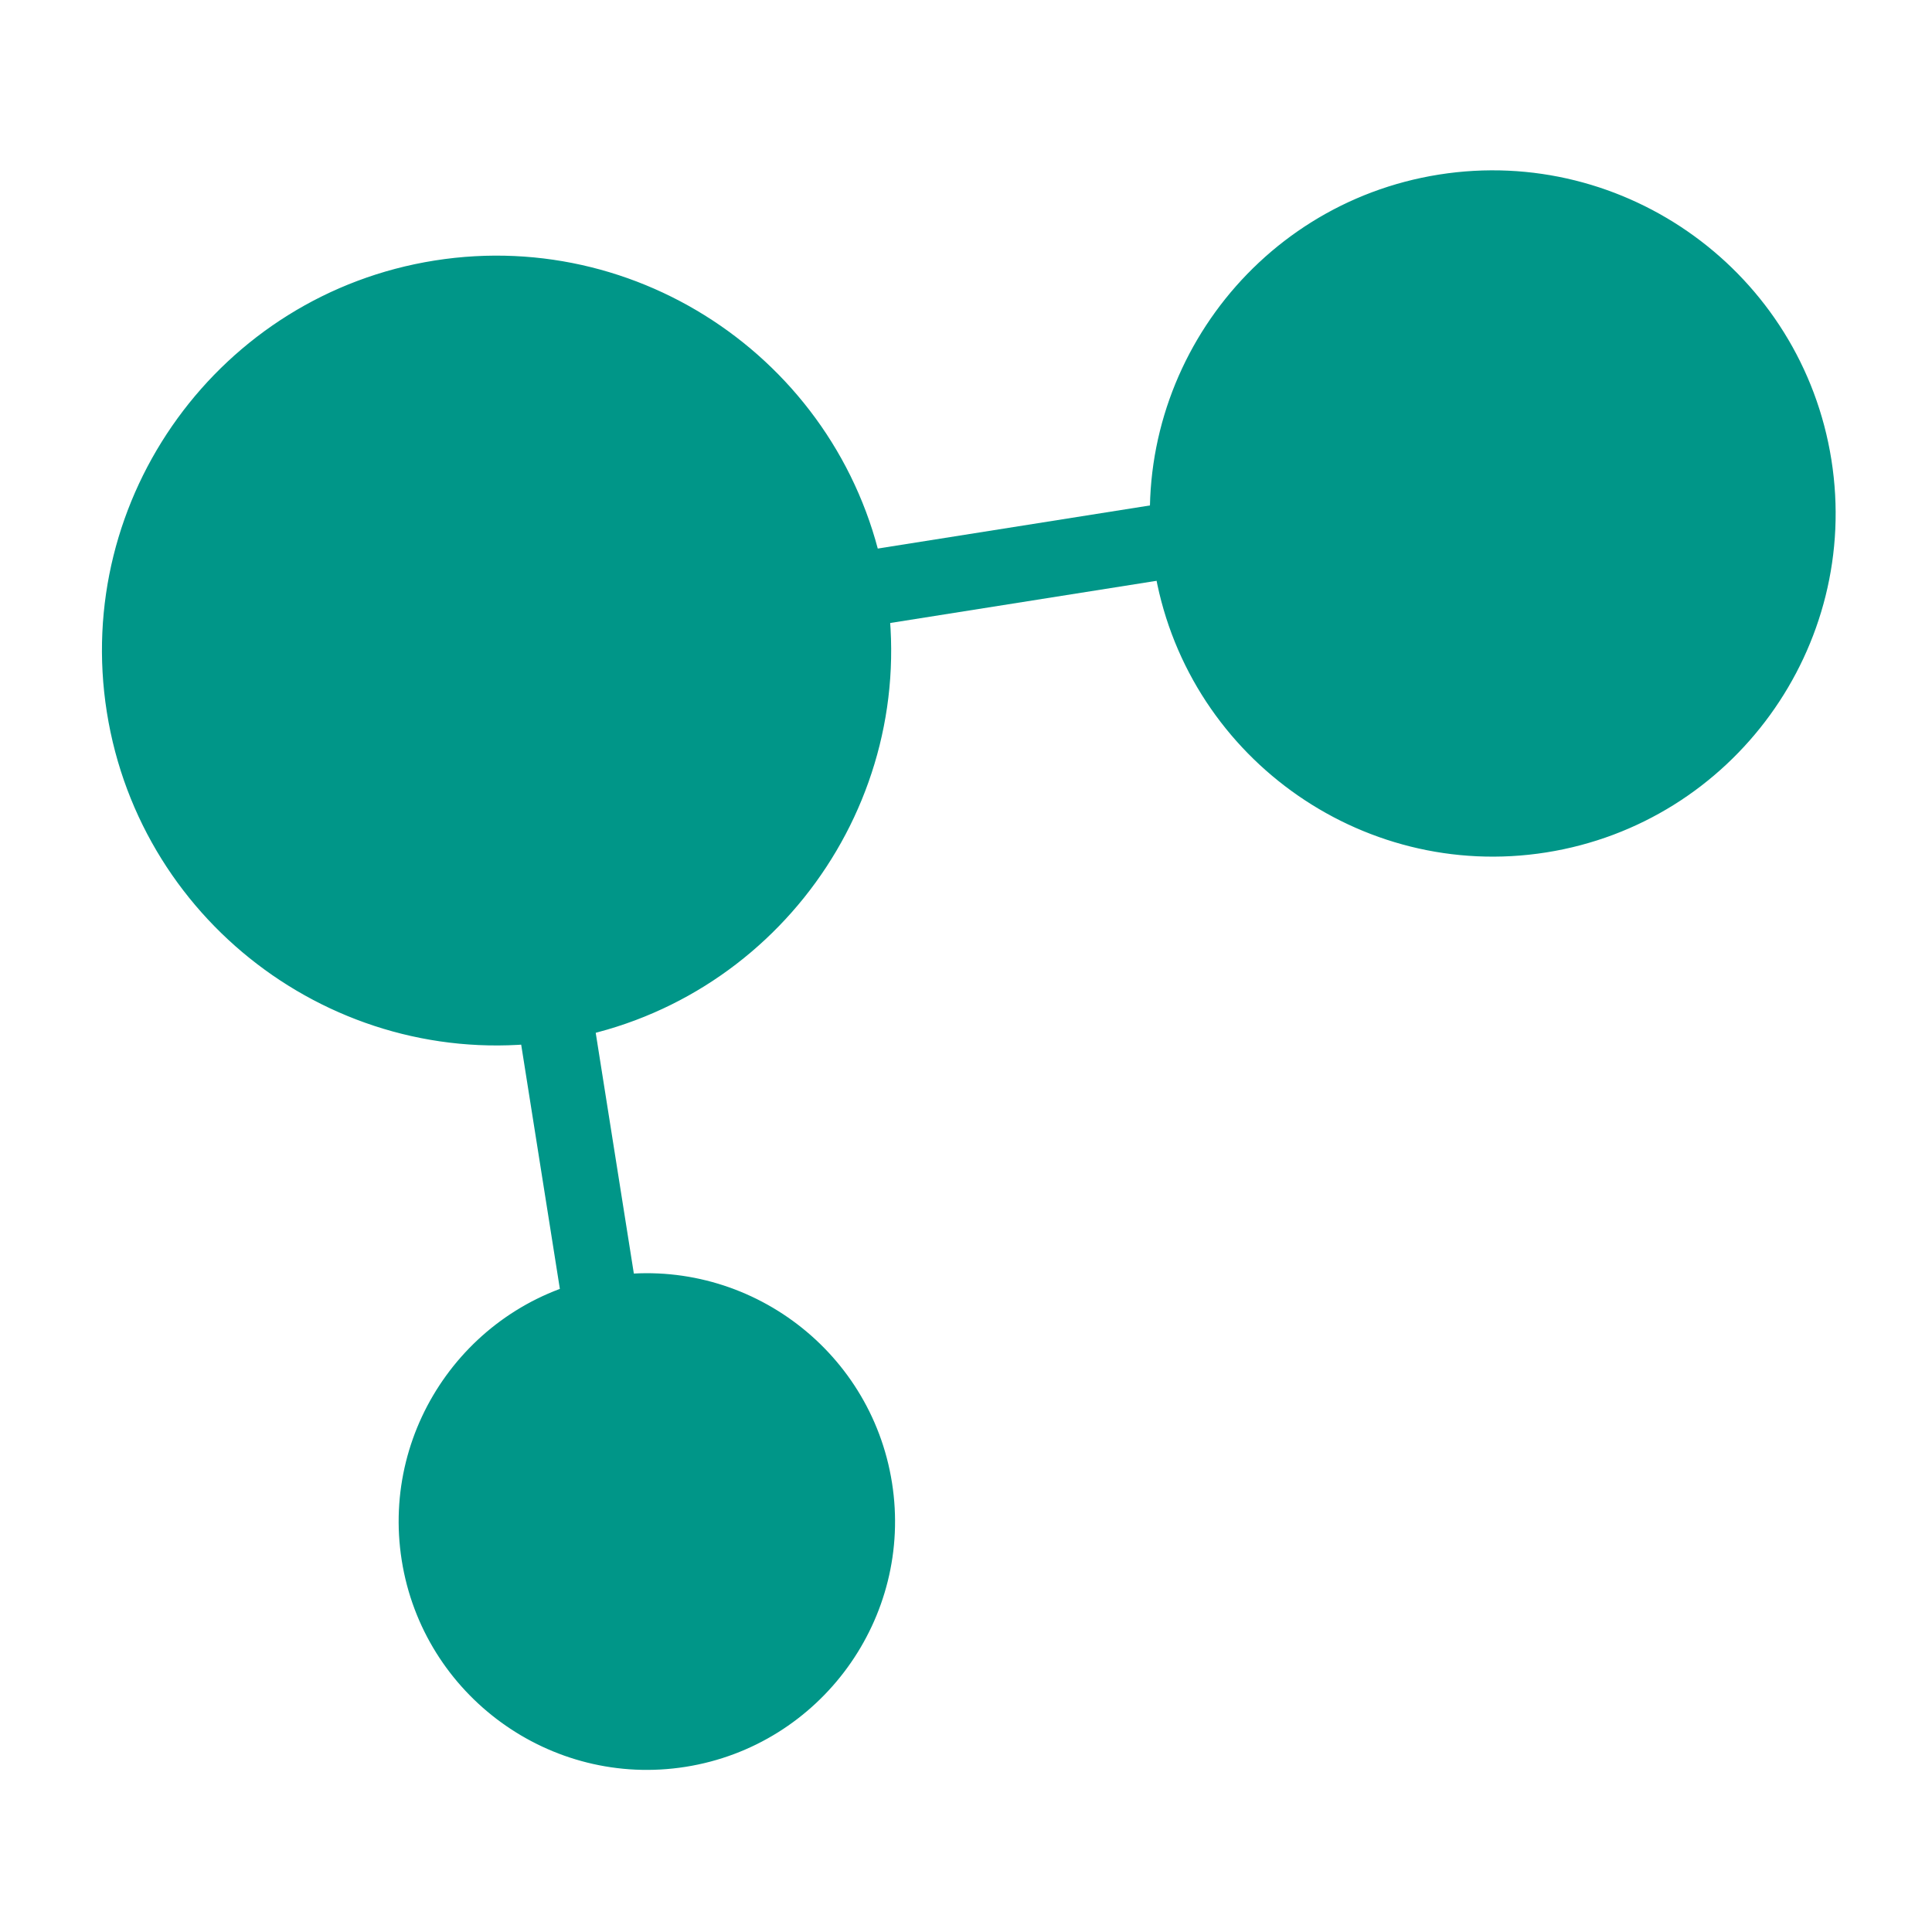 <svg width="256" height="256" viewBox="0 0 256 256" fill="none" xmlns="http://www.w3.org/2000/svg">
<path d="M154.409 74.906C158.199 98.838 180.758 115.253 204.66 111.467C228.589 107.677 244.98 85.094 241.189 61.161C237.396 37.212 214.832 20.824 190.904 24.614C166.993 28.401 150.615 50.956 154.409 74.906Z" fill="#009688" stroke="#009688" stroke-width="3"/>
<path d="M54.713 206.519C57.421 223.617 73.537 235.338 90.613 232.633C107.708 229.926 119.419 213.797 116.711 196.7C114.001 179.589 97.882 167.888 80.787 170.595C63.705 173.301 52.004 189.415 54.713 206.519Z" fill="#009688" stroke="#009688" stroke-width="3"/>
<path d="M15.64 94.138C20.021 121.803 46.099 140.778 73.73 136.402C101.39 132.021 120.338 105.915 115.956 78.249C111.571 50.564 85.488 31.621 57.828 36.002C30.187 40.38 11.255 66.453 15.64 94.138Z" fill="#009688" stroke="#009688" stroke-width="3"/>
<path fill-rule="evenodd" clip-rule="evenodd" d="M116.198 77.766L153.934 71.789Z" fill="#D8D8D8"/>
<path d="M116.198 77.766L153.934 71.789" stroke="#009688" stroke-width="10"/>
<path fill-rule="evenodd" clip-rule="evenodd" d="M79.384 171.646L73.758 136.125Z" fill="#D8D8D8"/>
<path d="M79.384 171.646L73.758 136.125" stroke="#009688" stroke-width="10"/>
</svg>
